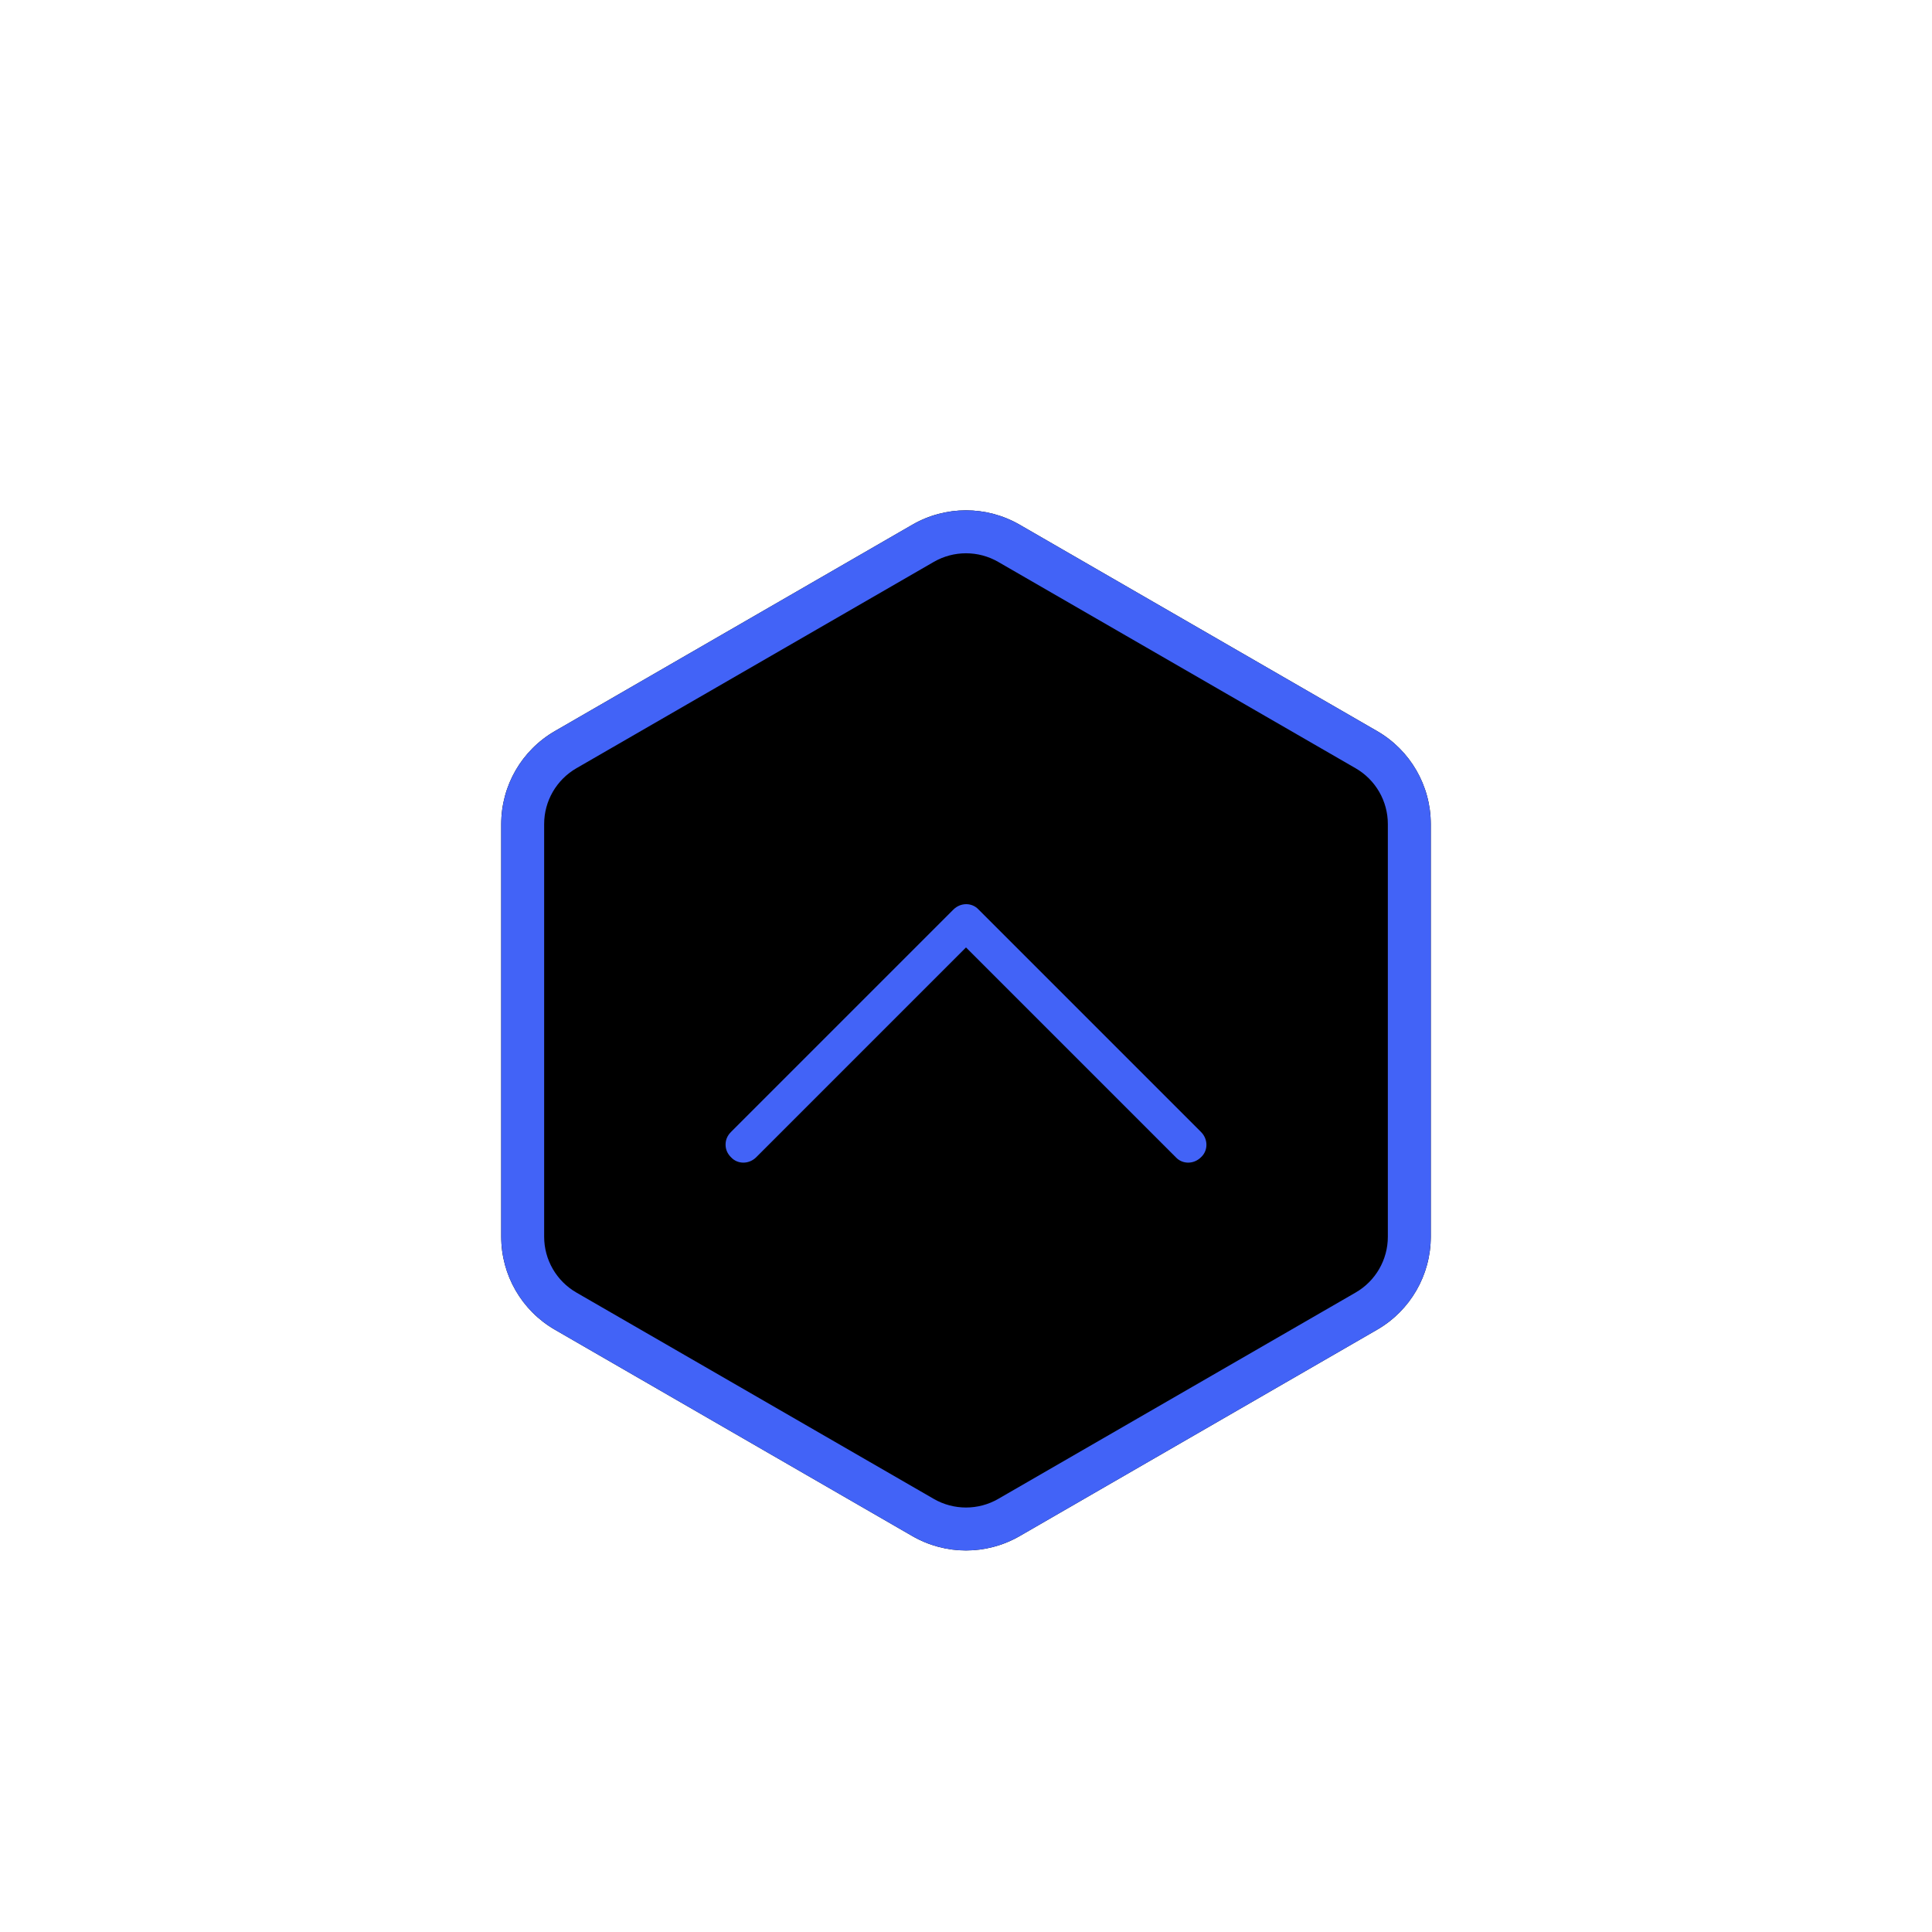 <?xml version="1.0" encoding="UTF-8"?>
<svg width="90px" height="90px" viewBox="0 0 90 90" version="1.1" xmlns="http://www.w3.org/2000/svg" xmlns:xlink="http://www.w3.org/1999/xlink">
    <title>置顶@3x</title>
    <defs>
        <filter x="-54.0%" y="-54.0%" width="208.0%" height="208.0%" filterUnits="objectBoundingBox" id="filter-1">
            <feOffset dx="0" dy="3" in="SourceAlpha" result="shadowOffsetOuter1"></feOffset>
            <feGaussianBlur stdDeviation="5.5" in="shadowOffsetOuter1" result="shadowBlurOuter1"></feGaussianBlur>
            <feColorMatrix values="0 0 0 0 0   0 0 0 0 0.402   0 0 0 0 0.634  0 0 0 0.1 0" type="matrix" in="shadowBlurOuter1" result="shadowMatrixOuter1"></feColorMatrix>
            <feMerge>
                <feMergeNode in="shadowMatrixOuter1"></feMergeNode>
                <feMergeNode in="SourceGraphic"></feMergeNode>
            </feMerge>
        </filter>
        <path d="M27.5,1.443 L44.151,11.057 C45.698,11.95 46.651,13.6 46.651,15.387 L46.651,34.613 C46.651,36.4 45.698,38.05 44.151,38.943 L27.5,48.557 C25.953,49.45 24.047,49.45 22.5,48.557 L5.849,38.943 C4.302,38.05 3.349,36.4 3.349,34.613 L3.349,15.387 C3.349,13.6 4.302,11.95 5.849,11.057 L22.5,1.443 C24.047,0.55 25.953,0.55 27.5,1.443 Z" id="path-2"></path>
        <filter x="-2.0%" y="-2.0%" width="104.0%" height="104.0%" filterUnits="objectBoundingBox" id="filter-3">
            <feGaussianBlur stdDeviation="0.5" in="SourceAlpha" result="shadowBlurInner1"></feGaussianBlur>
            <feOffset dx="1" dy="1" in="shadowBlurInner1" result="shadowOffsetInner1"></feOffset>
            <feComposite in="shadowOffsetInner1" in2="SourceAlpha" operator="arithmetic" k2="-1" k3="1" result="shadowInnerInner1"></feComposite>
            <feColorMatrix values="0 0 0 0 1   0 0 0 0 1   0 0 0 0 1  0 0 0 0.3 0" type="matrix" in="shadowInnerInner1" result="shadowMatrixInner1"></feColorMatrix>
            <feGaussianBlur stdDeviation="0.5" in="SourceAlpha" result="shadowBlurInner2"></feGaussianBlur>
            <feOffset dx="-1" dy="-1" in="shadowBlurInner2" result="shadowOffsetInner2"></feOffset>
            <feComposite in="shadowOffsetInner2" in2="SourceAlpha" operator="arithmetic" k2="-1" k3="1" result="shadowInnerInner2"></feComposite>
            <feColorMatrix values="0 0 0 0 1   0 0 0 0 1   0 0 0 0 1  0 0 0 0.3 0" type="matrix" in="shadowInnerInner2" result="shadowMatrixInner2"></feColorMatrix>
            <feMerge>
                <feMergeNode in="shadowMatrixInner1"></feMergeNode>
                <feMergeNode in="shadowMatrixInner2"></feMergeNode>
            </feMerge>
        </filter>
    </defs>
    <g id="页面-4" stroke="none" stroke-width="1" fill="none" fill-rule="evenodd">
        <g id="鼠标悬浮" transform="translate(-1733, -1797)">
            <g id="置顶" filter="url(#filter-1)" transform="translate(1753, 1817)">
                <g id="多边形">
                    <use fill="#FFFFFF" fill-rule="evenodd" xlink:href="#path-2"></use>
                    <use fill="black" fill-opacity="1" filter="url(#filter-3)" xlink:href="#path-2"></use>
                    <path stroke="#4263F7" stroke-width="2" d="M25,1.774 C25.691,1.774 26.381,1.952 27,2.309 L43.651,11.923 C44.269,12.28 44.769,12.789 45.115,13.387 C45.46,13.985 45.651,14.672 45.651,15.387 L45.651,34.613 C45.651,36.042 44.888,37.363 43.651,38.077 L27,47.691 C26.381,48.048 25.691,48.226 25,48.226 C24.309,48.226 23.619,48.048 23,47.691 L6.349,38.077 C5.731,37.72 5.231,37.211 4.885,36.613 C4.54,36.015 4.349,35.328 4.349,34.613 L4.349,15.387 C4.349,14.672 4.54,13.985 4.885,13.387 C5.231,12.789 5.731,12.28 6.349,11.923 L23,2.309 C23.619,1.952 24.309,1.774 25,1.774 Z" stroke-linejoin="square"></path>
                </g>
                <g id="icon_主控中心" transform="translate(25, 25) rotate(90) translate(-25, -25) translate(11, 11)" fill="#4263F7" fill-rule="nonzero">
                    <g id="单箭头,-左" transform="translate(8.12, 2.8)">
                        <path d="M11.2,22.4 C10.976,22.4 10.78,22.316 10.612,22.148 L0.252,11.788 C-0.084,11.452 -0.084,10.92 0.252,10.612 L10.612,0.252 C10.948,-0.084 11.48,-0.084 11.788,0.252 C12.124,0.588 12.124,1.12 11.788,1.428 L2.016,11.2 L11.788,20.972 C12.124,21.308 12.124,21.84 11.788,22.148 C11.62,22.316 11.424,22.4 11.2,22.4 Z" id="路径"></path>
                    </g>
                </g>
            </g>
        </g>
    </g>
</svg>
